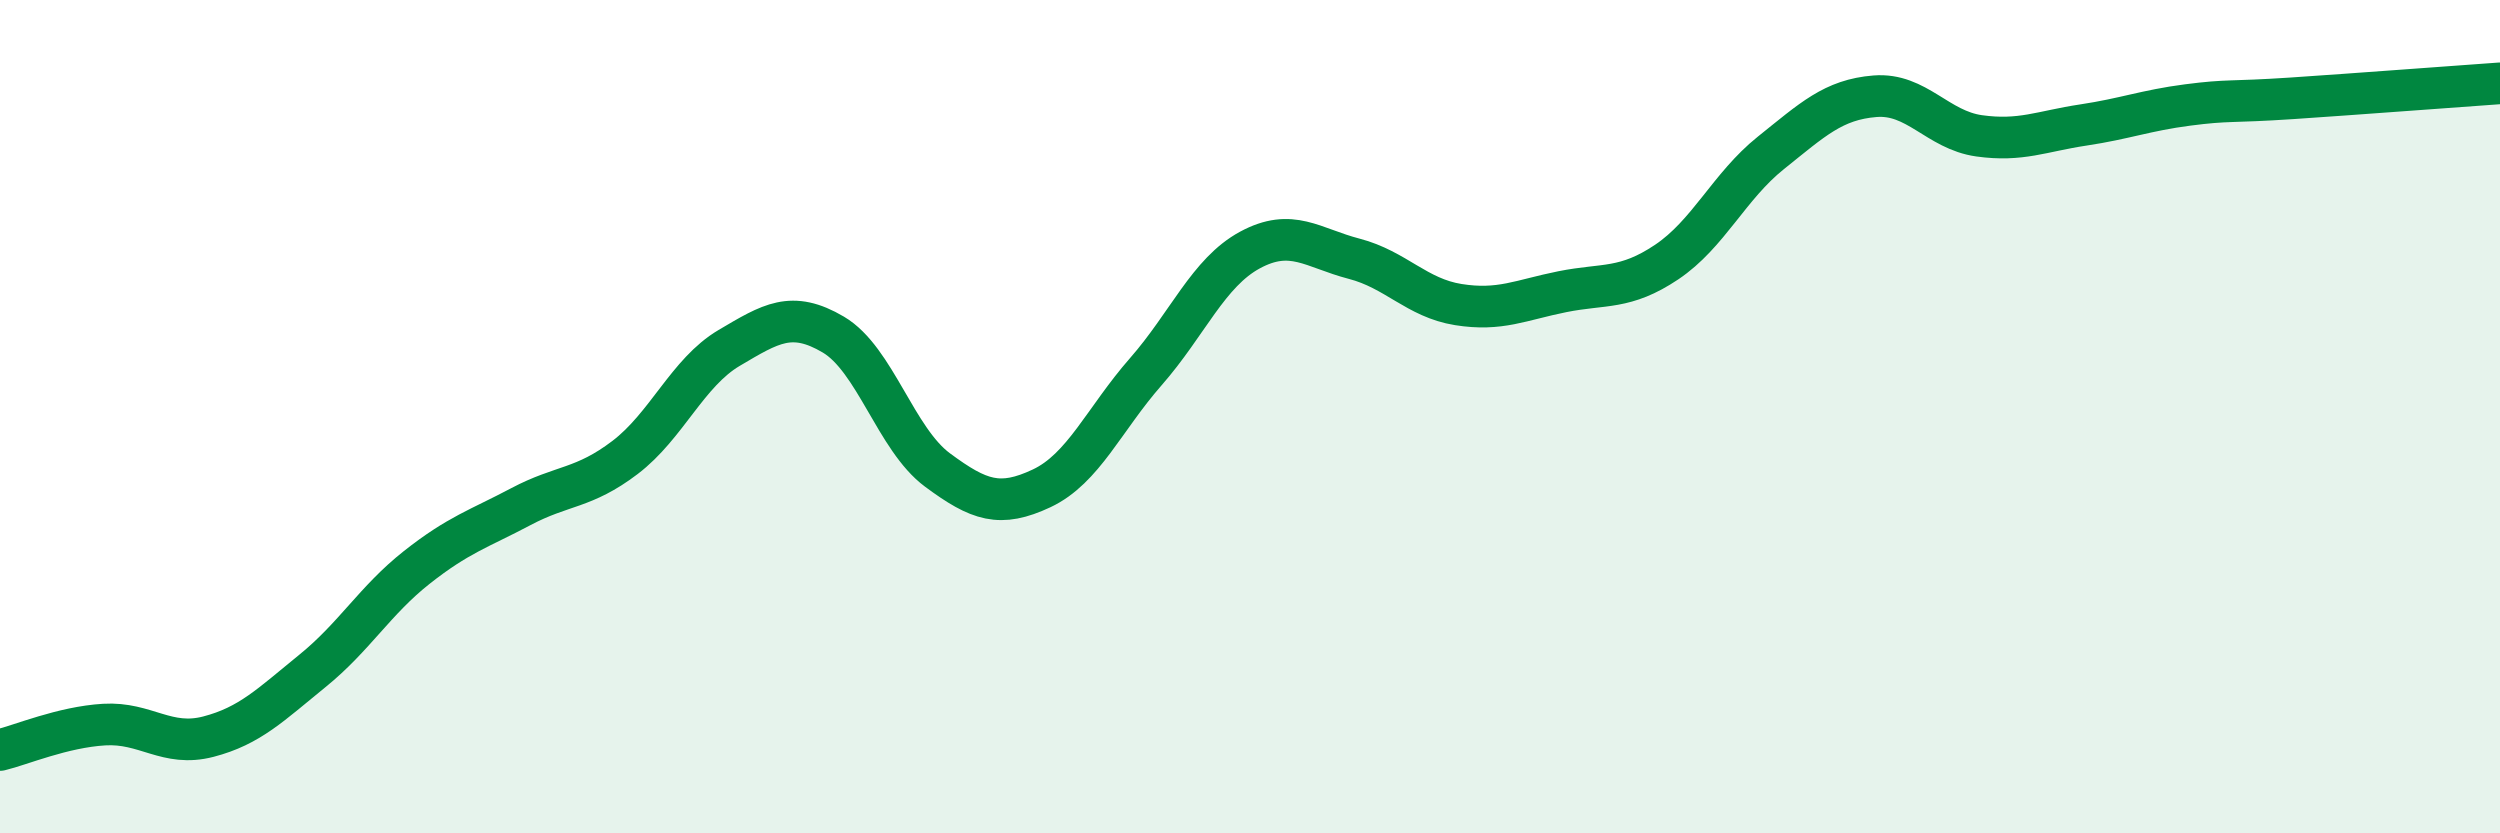 
    <svg width="60" height="20" viewBox="0 0 60 20" xmlns="http://www.w3.org/2000/svg">
      <path
        d="M 0,18 C 0.5,17.88 1.5,17.45 2.5,17.39 C 3.5,17.33 4,17.94 5,17.68 C 6,17.42 6.5,16.91 7.5,16.1 C 8.5,15.29 9,14.41 10,13.62 C 11,12.83 11.5,12.69 12.5,12.16 C 13.5,11.63 14,11.74 15,10.98 C 16,10.22 16.5,8.94 17.5,8.35 C 18.5,7.76 19,7.44 20,8.03 C 21,8.62 21.5,10.54 22.5,11.28 C 23.5,12.02 24,12.19 25,11.72 C 26,11.25 26.5,10.06 27.5,8.92 C 28.5,7.78 29,6.54 30,6 C 31,5.46 31.5,5.95 32.5,6.21 C 33.5,6.47 34,7.15 35,7.31 C 36,7.47 36.5,7.2 37.5,7 C 38.5,6.8 39,6.96 40,6.29 C 41,5.62 41.5,4.47 42.5,3.67 C 43.5,2.87 44,2.39 45,2.31 C 46,2.23 46.5,3.12 47.5,3.26 C 48.5,3.4 49,3.15 50,3 C 51,2.85 51.5,2.65 52.5,2.52 C 53.5,2.39 53.5,2.46 55,2.36 C 56.5,2.26 59,2.07 60,2L60 20L0 20Z"
        fill="#008740"
        opacity="0.1"
        stroke-linecap="round"
        stroke-linejoin="round"
      />
      <path
        d="M 0,18 C 0.5,17.88 1.5,17.45 2.5,17.39 C 3.5,17.33 4,17.94 5,17.68 C 6,17.42 6.5,16.91 7.5,16.1 C 8.5,15.29 9,14.41 10,13.62 C 11,12.83 11.5,12.69 12.5,12.16 C 13.5,11.63 14,11.74 15,10.98 C 16,10.22 16.5,8.94 17.5,8.35 C 18.5,7.76 19,7.44 20,8.03 C 21,8.62 21.5,10.54 22.5,11.28 C 23.5,12.02 24,12.19 25,11.72 C 26,11.25 26.5,10.06 27.5,8.92 C 28.5,7.78 29,6.54 30,6 C 31,5.46 31.5,5.95 32.5,6.21 C 33.5,6.47 34,7.15 35,7.31 C 36,7.47 36.5,7.2 37.5,7 C 38.5,6.8 39,6.96 40,6.29 C 41,5.62 41.5,4.47 42.5,3.67 C 43.5,2.87 44,2.39 45,2.31 C 46,2.23 46.5,3.12 47.5,3.26 C 48.5,3.4 49,3.15 50,3 C 51,2.85 51.5,2.65 52.5,2.52 C 53.5,2.39 53.5,2.46 55,2.36 C 56.5,2.26 59,2.07 60,2"
        stroke="#008740"
        stroke-width="1"
        fill="none"
        stroke-linecap="round"
        stroke-linejoin="round"
      />
    </svg>
  